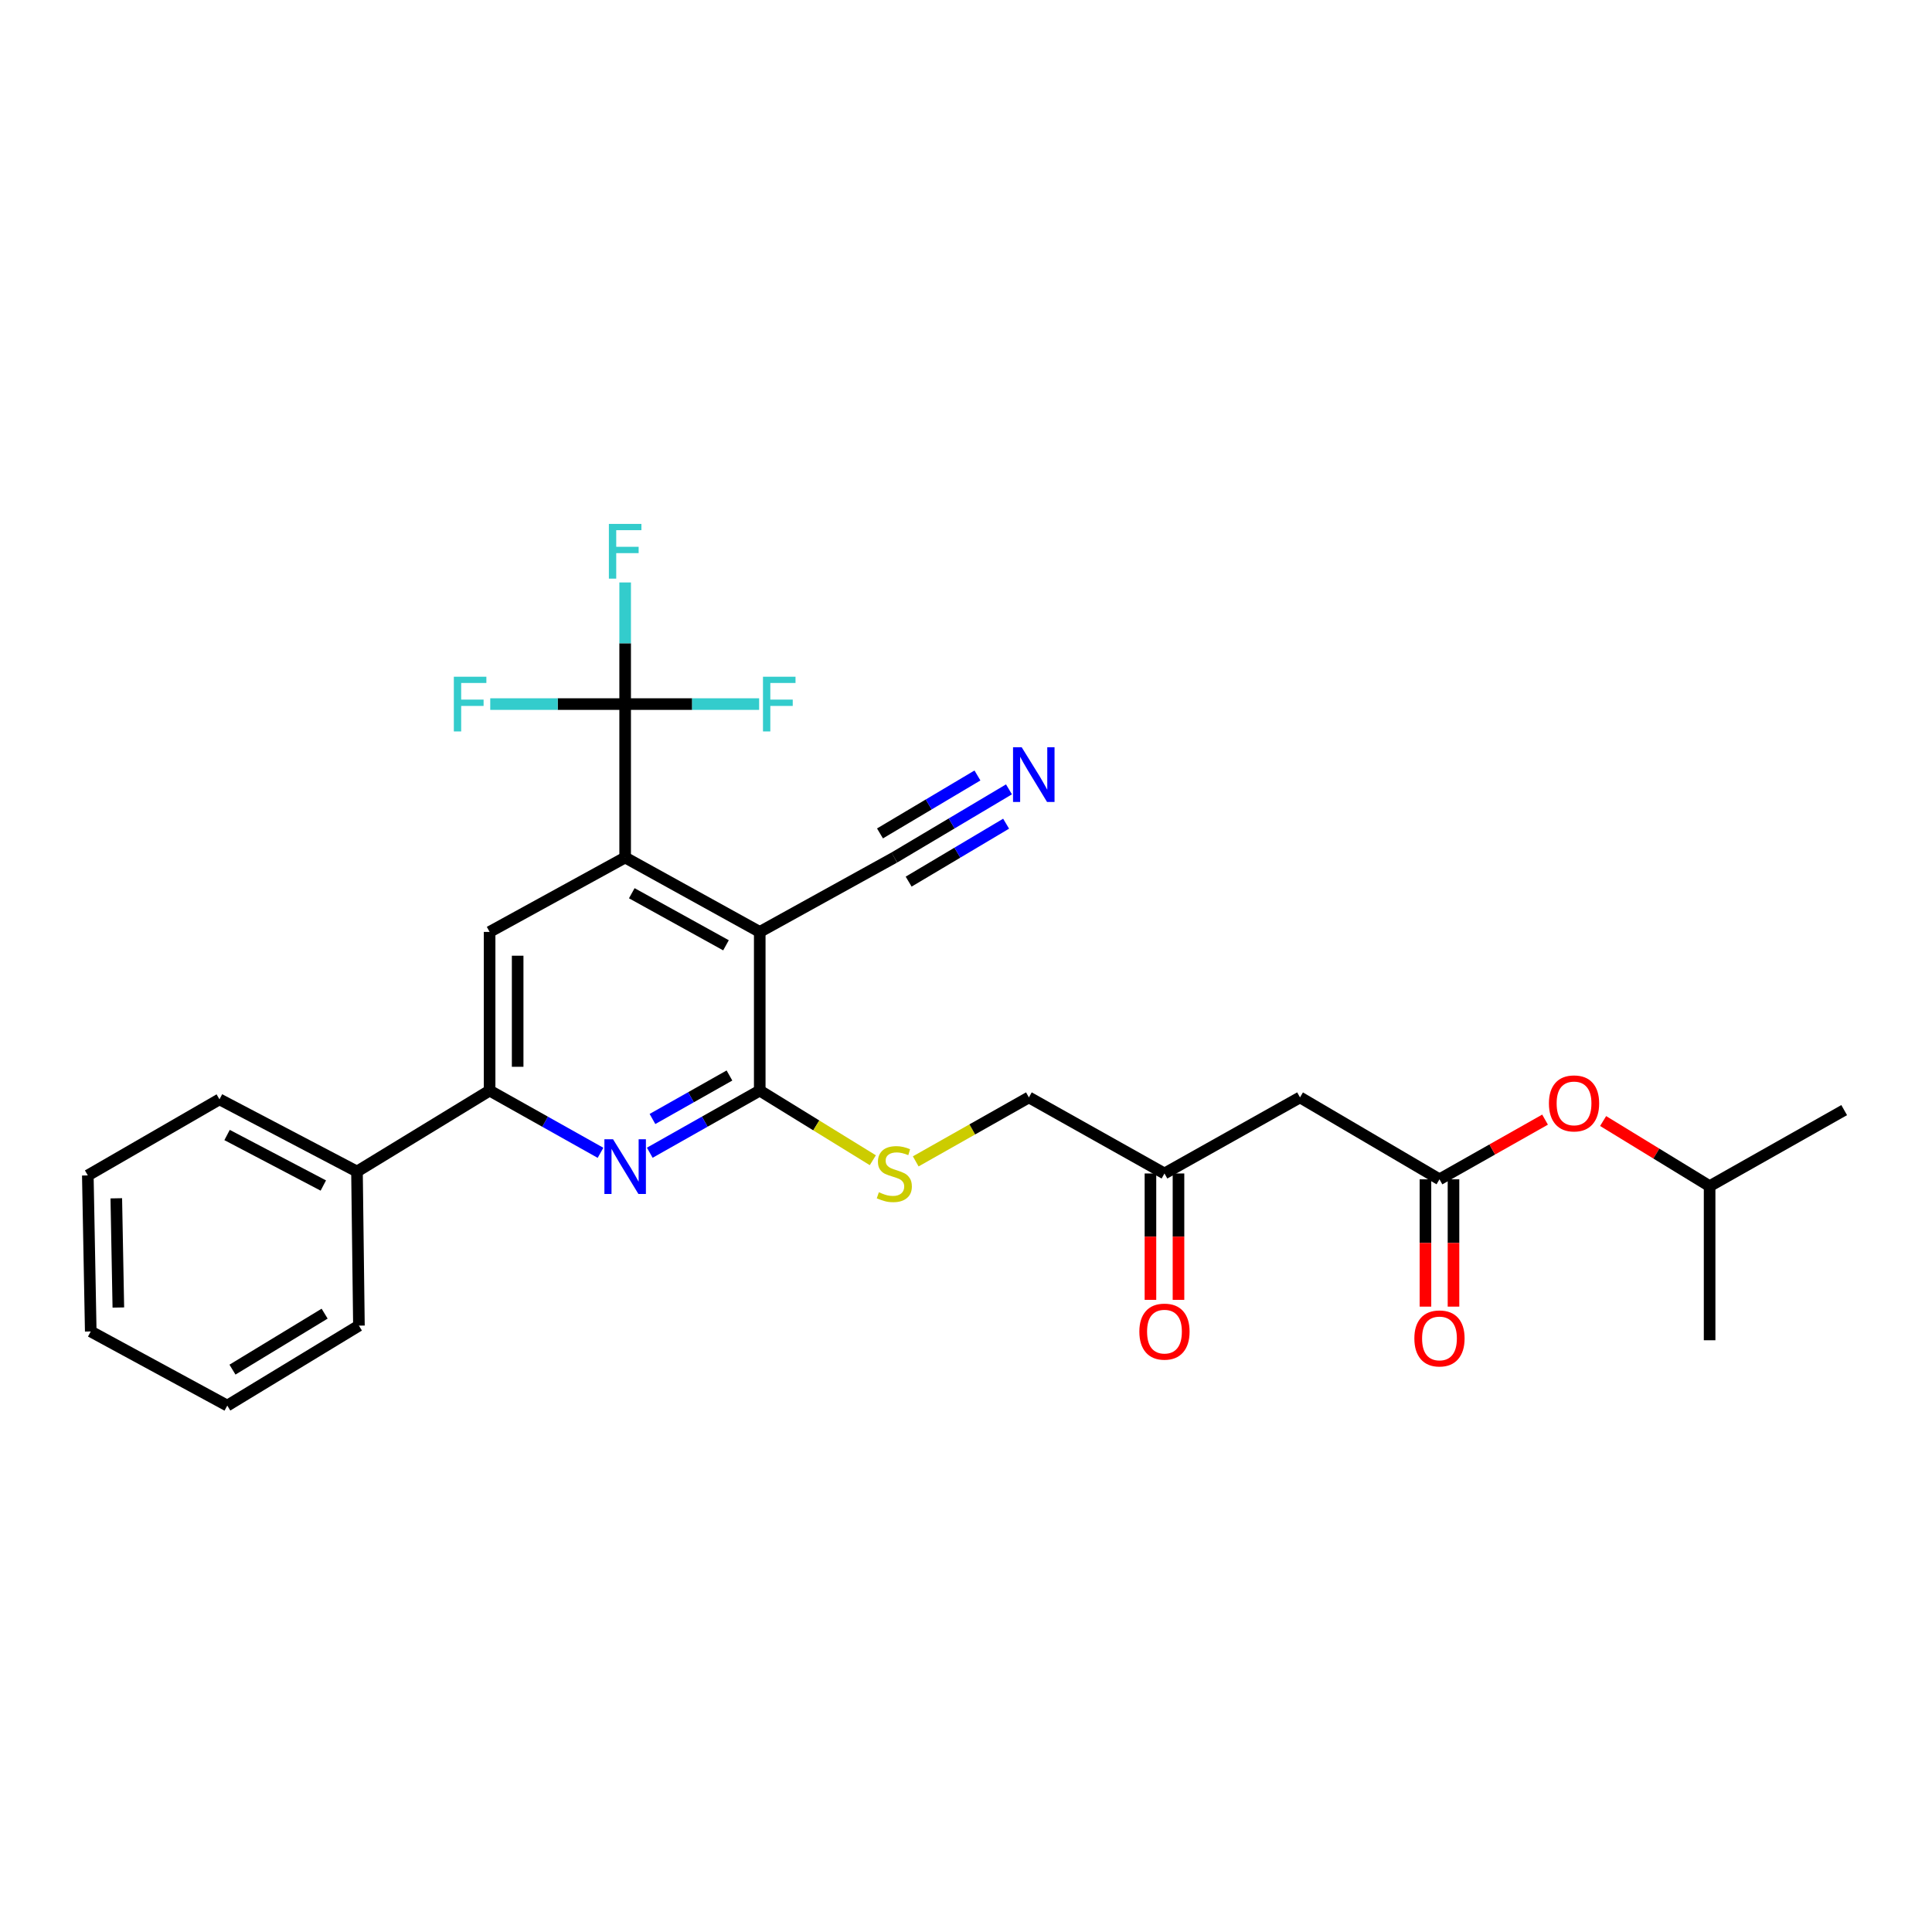 <?xml version='1.0' encoding='iso-8859-1'?>
<svg version='1.1' baseProfile='full'
              xmlns='http://www.w3.org/2000/svg'
                      xmlns:rdkit='http://www.rdkit.org/xml'
                      xmlns:xlink='http://www.w3.org/1999/xlink'
                  xml:space='preserve'
width='1000px' height='1000px' viewBox='0 0 1000 1000'>
<!-- END OF HEADER -->
<rect style='opacity:1.0;fill:#FFFFFF;stroke:none' width='1000' height='1000' x='0' y='0'> </rect>
<path class='bond-0' d='M 393.242,482.358 L 323.578,443.852' style='fill:none;fill-rule:evenodd;stroke:#000000;stroke-width:6px;stroke-linecap:butt;stroke-linejoin:miter;stroke-opacity:1' />
<path class='bond-0' d='M 375.771,489.285 L 327.006,462.332' style='fill:none;fill-rule:evenodd;stroke:#000000;stroke-width:6px;stroke-linecap:butt;stroke-linejoin:miter;stroke-opacity:1' />
<path class='bond-1' d='M 393.242,482.358 L 393.242,564.488' style='fill:none;fill-rule:evenodd;stroke:#000000;stroke-width:6px;stroke-linecap:butt;stroke-linejoin:miter;stroke-opacity:1' />
<path class='bond-6' d='M 393.242,482.358 L 462.898,443.852' style='fill:none;fill-rule:evenodd;stroke:#000000;stroke-width:6px;stroke-linecap:butt;stroke-linejoin:miter;stroke-opacity:1' />
<path class='bond-3' d='M 323.578,443.852 L 323.578,364.431' style='fill:none;fill-rule:evenodd;stroke:#000000;stroke-width:6px;stroke-linecap:butt;stroke-linejoin:miter;stroke-opacity:1' />
<path class='bond-5' d='M 323.578,443.852 L 253.422,482.358' style='fill:none;fill-rule:evenodd;stroke:#000000;stroke-width:6px;stroke-linecap:butt;stroke-linejoin:miter;stroke-opacity:1' />
<path class='bond-2' d='M 393.242,564.488 L 364.78,580.569' style='fill:none;fill-rule:evenodd;stroke:#000000;stroke-width:6px;stroke-linecap:butt;stroke-linejoin:miter;stroke-opacity:1' />
<path class='bond-2' d='M 364.78,580.569 L 336.319,596.65' style='fill:none;fill-rule:evenodd;stroke:#0000FF;stroke-width:6px;stroke-linecap:butt;stroke-linejoin:miter;stroke-opacity:1' />
<path class='bond-2' d='M 377.564,556.675 L 357.64,567.932' style='fill:none;fill-rule:evenodd;stroke:#000000;stroke-width:6px;stroke-linecap:butt;stroke-linejoin:miter;stroke-opacity:1' />
<path class='bond-2' d='M 357.64,567.932 L 337.717,579.188' style='fill:none;fill-rule:evenodd;stroke:#0000FF;stroke-width:6px;stroke-linecap:butt;stroke-linejoin:miter;stroke-opacity:1' />
<path class='bond-10' d='M 393.242,564.488 L 422.508,582.512' style='fill:none;fill-rule:evenodd;stroke:#000000;stroke-width:6px;stroke-linecap:butt;stroke-linejoin:miter;stroke-opacity:1' />
<path class='bond-10' d='M 422.508,582.512 L 451.773,600.536' style='fill:none;fill-rule:evenodd;stroke:#CCCC00;stroke-width:6px;stroke-linecap:butt;stroke-linejoin:miter;stroke-opacity:1' />
<path class='bond-4' d='M 310.827,596.694 L 282.125,580.591' style='fill:none;fill-rule:evenodd;stroke:#0000FF;stroke-width:6px;stroke-linecap:butt;stroke-linejoin:miter;stroke-opacity:1' />
<path class='bond-4' d='M 282.125,580.591 L 253.422,564.488' style='fill:none;fill-rule:evenodd;stroke:#000000;stroke-width:6px;stroke-linecap:butt;stroke-linejoin:miter;stroke-opacity:1' />
<path class='bond-15' d='M 323.578,364.431 L 288.665,364.431' style='fill:none;fill-rule:evenodd;stroke:#000000;stroke-width:6px;stroke-linecap:butt;stroke-linejoin:miter;stroke-opacity:1' />
<path class='bond-15' d='M 288.665,364.431 L 253.753,364.431' style='fill:none;fill-rule:evenodd;stroke:#33CCCC;stroke-width:6px;stroke-linecap:butt;stroke-linejoin:miter;stroke-opacity:1' />
<path class='bond-16' d='M 323.578,364.431 L 323.578,332.955' style='fill:none;fill-rule:evenodd;stroke:#000000;stroke-width:6px;stroke-linecap:butt;stroke-linejoin:miter;stroke-opacity:1' />
<path class='bond-16' d='M 323.578,332.955 L 323.578,301.478' style='fill:none;fill-rule:evenodd;stroke:#33CCCC;stroke-width:6px;stroke-linecap:butt;stroke-linejoin:miter;stroke-opacity:1' />
<path class='bond-17' d='M 323.578,364.431 L 358.251,364.431' style='fill:none;fill-rule:evenodd;stroke:#000000;stroke-width:6px;stroke-linecap:butt;stroke-linejoin:miter;stroke-opacity:1' />
<path class='bond-17' d='M 358.251,364.431 L 392.924,364.431' style='fill:none;fill-rule:evenodd;stroke:#33CCCC;stroke-width:6px;stroke-linecap:butt;stroke-linejoin:miter;stroke-opacity:1' />
<path class='bond-14' d='M 253.422,564.488 L 184.774,606.38' style='fill:none;fill-rule:evenodd;stroke:#000000;stroke-width:6px;stroke-linecap:butt;stroke-linejoin:miter;stroke-opacity:1' />
<path class='bond-28' d='M 253.422,564.488 L 253.422,482.358' style='fill:none;fill-rule:evenodd;stroke:#000000;stroke-width:6px;stroke-linecap:butt;stroke-linejoin:miter;stroke-opacity:1' />
<path class='bond-28' d='M 267.937,552.169 L 267.937,494.677' style='fill:none;fill-rule:evenodd;stroke:#000000;stroke-width:6px;stroke-linecap:butt;stroke-linejoin:miter;stroke-opacity:1' />
<path class='bond-8' d='M 462.898,443.852 L 492.572,426.211' style='fill:none;fill-rule:evenodd;stroke:#000000;stroke-width:6px;stroke-linecap:butt;stroke-linejoin:miter;stroke-opacity:1' />
<path class='bond-8' d='M 492.572,426.211 L 522.246,408.57' style='fill:none;fill-rule:evenodd;stroke:#0000FF;stroke-width:6px;stroke-linecap:butt;stroke-linejoin:miter;stroke-opacity:1' />
<path class='bond-8' d='M 470.315,456.329 L 495.539,441.334' style='fill:none;fill-rule:evenodd;stroke:#000000;stroke-width:6px;stroke-linecap:butt;stroke-linejoin:miter;stroke-opacity:1' />
<path class='bond-8' d='M 495.539,441.334 L 520.762,426.339' style='fill:none;fill-rule:evenodd;stroke:#0000FF;stroke-width:6px;stroke-linecap:butt;stroke-linejoin:miter;stroke-opacity:1' />
<path class='bond-8' d='M 455.481,431.376 L 480.704,416.381' style='fill:none;fill-rule:evenodd;stroke:#000000;stroke-width:6px;stroke-linecap:butt;stroke-linejoin:miter;stroke-opacity:1' />
<path class='bond-8' d='M 480.704,416.381 L 505.927,401.385' style='fill:none;fill-rule:evenodd;stroke:#0000FF;stroke-width:6px;stroke-linecap:butt;stroke-linejoin:miter;stroke-opacity:1' />
<path class='bond-7' d='M 745.07,610.412 L 672.882,568.012' style='fill:none;fill-rule:evenodd;stroke:#000000;stroke-width:6px;stroke-linecap:butt;stroke-linejoin:miter;stroke-opacity:1' />
<path class='bond-12' d='M 737.812,610.412 L 737.812,643.362' style='fill:none;fill-rule:evenodd;stroke:#000000;stroke-width:6px;stroke-linecap:butt;stroke-linejoin:miter;stroke-opacity:1' />
<path class='bond-12' d='M 737.812,643.362 L 737.812,676.311' style='fill:none;fill-rule:evenodd;stroke:#FF0000;stroke-width:6px;stroke-linecap:butt;stroke-linejoin:miter;stroke-opacity:1' />
<path class='bond-12' d='M 752.327,610.412 L 752.327,643.362' style='fill:none;fill-rule:evenodd;stroke:#000000;stroke-width:6px;stroke-linecap:butt;stroke-linejoin:miter;stroke-opacity:1' />
<path class='bond-12' d='M 752.327,643.362 L 752.327,676.311' style='fill:none;fill-rule:evenodd;stroke:#FF0000;stroke-width:6px;stroke-linecap:butt;stroke-linejoin:miter;stroke-opacity:1' />
<path class='bond-13' d='M 745.07,610.412 L 772.394,594.964' style='fill:none;fill-rule:evenodd;stroke:#000000;stroke-width:6px;stroke-linecap:butt;stroke-linejoin:miter;stroke-opacity:1' />
<path class='bond-13' d='M 772.394,594.964 L 799.717,579.517' style='fill:none;fill-rule:evenodd;stroke:#FF0000;stroke-width:6px;stroke-linecap:butt;stroke-linejoin:miter;stroke-opacity:1' />
<path class='bond-9' d='M 672.882,568.012 L 602.726,607.388' style='fill:none;fill-rule:evenodd;stroke:#000000;stroke-width:6px;stroke-linecap:butt;stroke-linejoin:miter;stroke-opacity:1' />
<path class='bond-19' d='M 473.978,601.125 L 503.266,584.568' style='fill:none;fill-rule:evenodd;stroke:#CCCC00;stroke-width:6px;stroke-linecap:butt;stroke-linejoin:miter;stroke-opacity:1' />
<path class='bond-19' d='M 503.266,584.568 L 532.554,568.012' style='fill:none;fill-rule:evenodd;stroke:#000000;stroke-width:6px;stroke-linecap:butt;stroke-linejoin:miter;stroke-opacity:1' />
<path class='bond-11' d='M 602.726,607.388 L 532.554,568.012' style='fill:none;fill-rule:evenodd;stroke:#000000;stroke-width:6px;stroke-linecap:butt;stroke-linejoin:miter;stroke-opacity:1' />
<path class='bond-18' d='M 595.468,607.388 L 595.468,640.094' style='fill:none;fill-rule:evenodd;stroke:#000000;stroke-width:6px;stroke-linecap:butt;stroke-linejoin:miter;stroke-opacity:1' />
<path class='bond-18' d='M 595.468,640.094 L 595.468,672.8' style='fill:none;fill-rule:evenodd;stroke:#FF0000;stroke-width:6px;stroke-linecap:butt;stroke-linejoin:miter;stroke-opacity:1' />
<path class='bond-18' d='M 609.983,607.388 L 609.983,640.094' style='fill:none;fill-rule:evenodd;stroke:#000000;stroke-width:6px;stroke-linecap:butt;stroke-linejoin:miter;stroke-opacity:1' />
<path class='bond-18' d='M 609.983,640.094 L 609.983,672.8' style='fill:none;fill-rule:evenodd;stroke:#FF0000;stroke-width:6px;stroke-linecap:butt;stroke-linejoin:miter;stroke-opacity:1' />
<path class='bond-20' d='M 829.774,580.244 L 857.332,597.098' style='fill:none;fill-rule:evenodd;stroke:#FF0000;stroke-width:6px;stroke-linecap:butt;stroke-linejoin:miter;stroke-opacity:1' />
<path class='bond-20' d='M 857.332,597.098 L 884.89,613.952' style='fill:none;fill-rule:evenodd;stroke:#000000;stroke-width:6px;stroke-linecap:butt;stroke-linejoin:miter;stroke-opacity:1' />
<path class='bond-21' d='M 184.774,606.38 L 113.602,569.02' style='fill:none;fill-rule:evenodd;stroke:#000000;stroke-width:6px;stroke-linecap:butt;stroke-linejoin:miter;stroke-opacity:1' />
<path class='bond-21' d='M 167.352,613.628 L 117.532,587.476' style='fill:none;fill-rule:evenodd;stroke:#000000;stroke-width:6px;stroke-linecap:butt;stroke-linejoin:miter;stroke-opacity:1' />
<path class='bond-22' d='M 184.774,606.38 L 185.782,686.14' style='fill:none;fill-rule:evenodd;stroke:#000000;stroke-width:6px;stroke-linecap:butt;stroke-linejoin:miter;stroke-opacity:1' />
<path class='bond-23' d='M 884.89,613.952 L 884.89,693.712' style='fill:none;fill-rule:evenodd;stroke:#000000;stroke-width:6px;stroke-linecap:butt;stroke-linejoin:miter;stroke-opacity:1' />
<path class='bond-24' d='M 884.89,613.952 L 954.545,574.592' style='fill:none;fill-rule:evenodd;stroke:#000000;stroke-width:6px;stroke-linecap:butt;stroke-linejoin:miter;stroke-opacity:1' />
<path class='bond-25' d='M 113.602,569.02 L 45.455,608.396' style='fill:none;fill-rule:evenodd;stroke:#000000;stroke-width:6px;stroke-linecap:butt;stroke-linejoin:miter;stroke-opacity:1' />
<path class='bond-26' d='M 185.782,686.14 L 117.643,727.532' style='fill:none;fill-rule:evenodd;stroke:#000000;stroke-width:6px;stroke-linecap:butt;stroke-linejoin:miter;stroke-opacity:1' />
<path class='bond-26' d='M 168.026,679.943 L 120.328,708.918' style='fill:none;fill-rule:evenodd;stroke:#000000;stroke-width:6px;stroke-linecap:butt;stroke-linejoin:miter;stroke-opacity:1' />
<path class='bond-29' d='M 45.455,608.396 L 46.971,689.164' style='fill:none;fill-rule:evenodd;stroke:#000000;stroke-width:6px;stroke-linecap:butt;stroke-linejoin:miter;stroke-opacity:1' />
<path class='bond-29' d='M 60.194,620.239 L 61.256,676.777' style='fill:none;fill-rule:evenodd;stroke:#000000;stroke-width:6px;stroke-linecap:butt;stroke-linejoin:miter;stroke-opacity:1' />
<path class='bond-27' d='M 117.643,727.532 L 46.971,689.164' style='fill:none;fill-rule:evenodd;stroke:#000000;stroke-width:6px;stroke-linecap:butt;stroke-linejoin:miter;stroke-opacity:1' />
<path  class='atom-3' d='M 317.318 589.688
L 326.598 604.688
Q 327.518 606.168, 328.998 608.848
Q 330.478 611.528, 330.558 611.688
L 330.558 589.688
L 334.318 589.688
L 334.318 618.008
L 330.438 618.008
L 320.478 601.608
Q 319.318 599.688, 318.078 597.488
Q 316.878 595.288, 316.518 594.608
L 316.518 618.008
L 312.838 618.008
L 312.838 589.688
L 317.318 589.688
' fill='#0000FF'/>
<path  class='atom-9' d='M 528.826 386.776
L 538.106 401.776
Q 539.026 403.256, 540.506 405.936
Q 541.986 408.616, 542.066 408.776
L 542.066 386.776
L 545.826 386.776
L 545.826 415.096
L 541.946 415.096
L 531.986 398.696
Q 530.826 396.776, 529.586 394.576
Q 528.386 392.376, 528.026 391.696
L 528.026 415.096
L 524.346 415.096
L 524.346 386.776
L 528.826 386.776
' fill='#0000FF'/>
<path  class='atom-11' d='M 454.898 617.108
Q 455.218 617.228, 456.538 617.788
Q 457.858 618.348, 459.298 618.708
Q 460.778 619.028, 462.218 619.028
Q 464.898 619.028, 466.458 617.748
Q 468.018 616.428, 468.018 614.148
Q 468.018 612.588, 467.218 611.628
Q 466.458 610.668, 465.258 610.148
Q 464.058 609.628, 462.058 609.028
Q 459.538 608.268, 458.018 607.548
Q 456.538 606.828, 455.458 605.308
Q 454.418 603.788, 454.418 601.228
Q 454.418 597.668, 456.818 595.468
Q 459.258 593.268, 464.058 593.268
Q 467.338 593.268, 471.058 594.828
L 470.138 597.908
Q 466.738 596.508, 464.178 596.508
Q 461.418 596.508, 459.898 597.668
Q 458.378 598.788, 458.418 600.748
Q 458.418 602.268, 459.178 603.188
Q 459.978 604.108, 461.098 604.628
Q 462.258 605.148, 464.178 605.748
Q 466.738 606.548, 468.258 607.348
Q 469.778 608.148, 470.858 609.788
Q 471.978 611.388, 471.978 614.148
Q 471.978 618.068, 469.338 620.188
Q 466.738 622.268, 462.378 622.268
Q 459.858 622.268, 457.938 621.708
Q 456.058 621.188, 453.818 620.268
L 454.898 617.108
' fill='#CCCC00'/>
<path  class='atom-13' d='M 732.07 692.768
Q 732.07 685.968, 735.43 682.168
Q 738.79 678.368, 745.07 678.368
Q 751.35 678.368, 754.71 682.168
Q 758.07 685.968, 758.07 692.768
Q 758.07 699.648, 754.67 703.568
Q 751.27 707.448, 745.07 707.448
Q 738.83 707.448, 735.43 703.568
Q 732.07 699.688, 732.07 692.768
M 745.07 704.248
Q 749.39 704.248, 751.71 701.368
Q 754.07 698.448, 754.07 692.768
Q 754.07 687.208, 751.71 684.408
Q 749.39 681.568, 745.07 681.568
Q 740.75 681.568, 738.39 684.368
Q 736.07 687.168, 736.07 692.768
Q 736.07 698.488, 738.39 701.368
Q 740.75 704.248, 745.07 704.248
' fill='#FF0000'/>
<path  class='atom-14' d='M 801.718 571.116
Q 801.718 564.316, 805.078 560.516
Q 808.438 556.716, 814.718 556.716
Q 820.998 556.716, 824.358 560.516
Q 827.718 564.316, 827.718 571.116
Q 827.718 577.996, 824.318 581.916
Q 820.918 585.796, 814.718 585.796
Q 808.478 585.796, 805.078 581.916
Q 801.718 578.036, 801.718 571.116
M 814.718 582.596
Q 819.038 582.596, 821.358 579.716
Q 823.718 576.796, 823.718 571.116
Q 823.718 565.556, 821.358 562.756
Q 819.038 559.916, 814.718 559.916
Q 810.398 559.916, 808.038 562.716
Q 805.718 565.516, 805.718 571.116
Q 805.718 576.836, 808.038 579.716
Q 810.398 582.596, 814.718 582.596
' fill='#FF0000'/>
<path  class='atom-16' d='M 234.906 350.271
L 251.746 350.271
L 251.746 353.511
L 238.706 353.511
L 238.706 362.111
L 250.306 362.111
L 250.306 365.391
L 238.706 365.391
L 238.706 378.591
L 234.906 378.591
L 234.906 350.271
' fill='#33CCCC'/>
<path  class='atom-17' d='M 315.158 271.181
L 331.998 271.181
L 331.998 274.421
L 318.958 274.421
L 318.958 283.021
L 330.558 283.021
L 330.558 286.301
L 318.958 286.301
L 318.958 299.501
L 315.158 299.501
L 315.158 271.181
' fill='#33CCCC'/>
<path  class='atom-18' d='M 394.918 350.271
L 411.758 350.271
L 411.758 353.511
L 398.718 353.511
L 398.718 362.111
L 410.318 362.111
L 410.318 365.391
L 398.718 365.391
L 398.718 378.591
L 394.918 378.591
L 394.918 350.271
' fill='#33CCCC'/>
<path  class='atom-19' d='M 589.726 689.244
Q 589.726 682.444, 593.086 678.644
Q 596.446 674.844, 602.726 674.844
Q 609.006 674.844, 612.366 678.644
Q 615.726 682.444, 615.726 689.244
Q 615.726 696.124, 612.326 700.044
Q 608.926 703.924, 602.726 703.924
Q 596.486 703.924, 593.086 700.044
Q 589.726 696.164, 589.726 689.244
M 602.726 700.724
Q 607.046 700.724, 609.366 697.844
Q 611.726 694.924, 611.726 689.244
Q 611.726 683.684, 609.366 680.884
Q 607.046 678.044, 602.726 678.044
Q 598.406 678.044, 596.046 680.844
Q 593.726 683.644, 593.726 689.244
Q 593.726 694.964, 596.046 697.844
Q 598.406 700.724, 602.726 700.724
' fill='#FF0000'/>
</svg>

